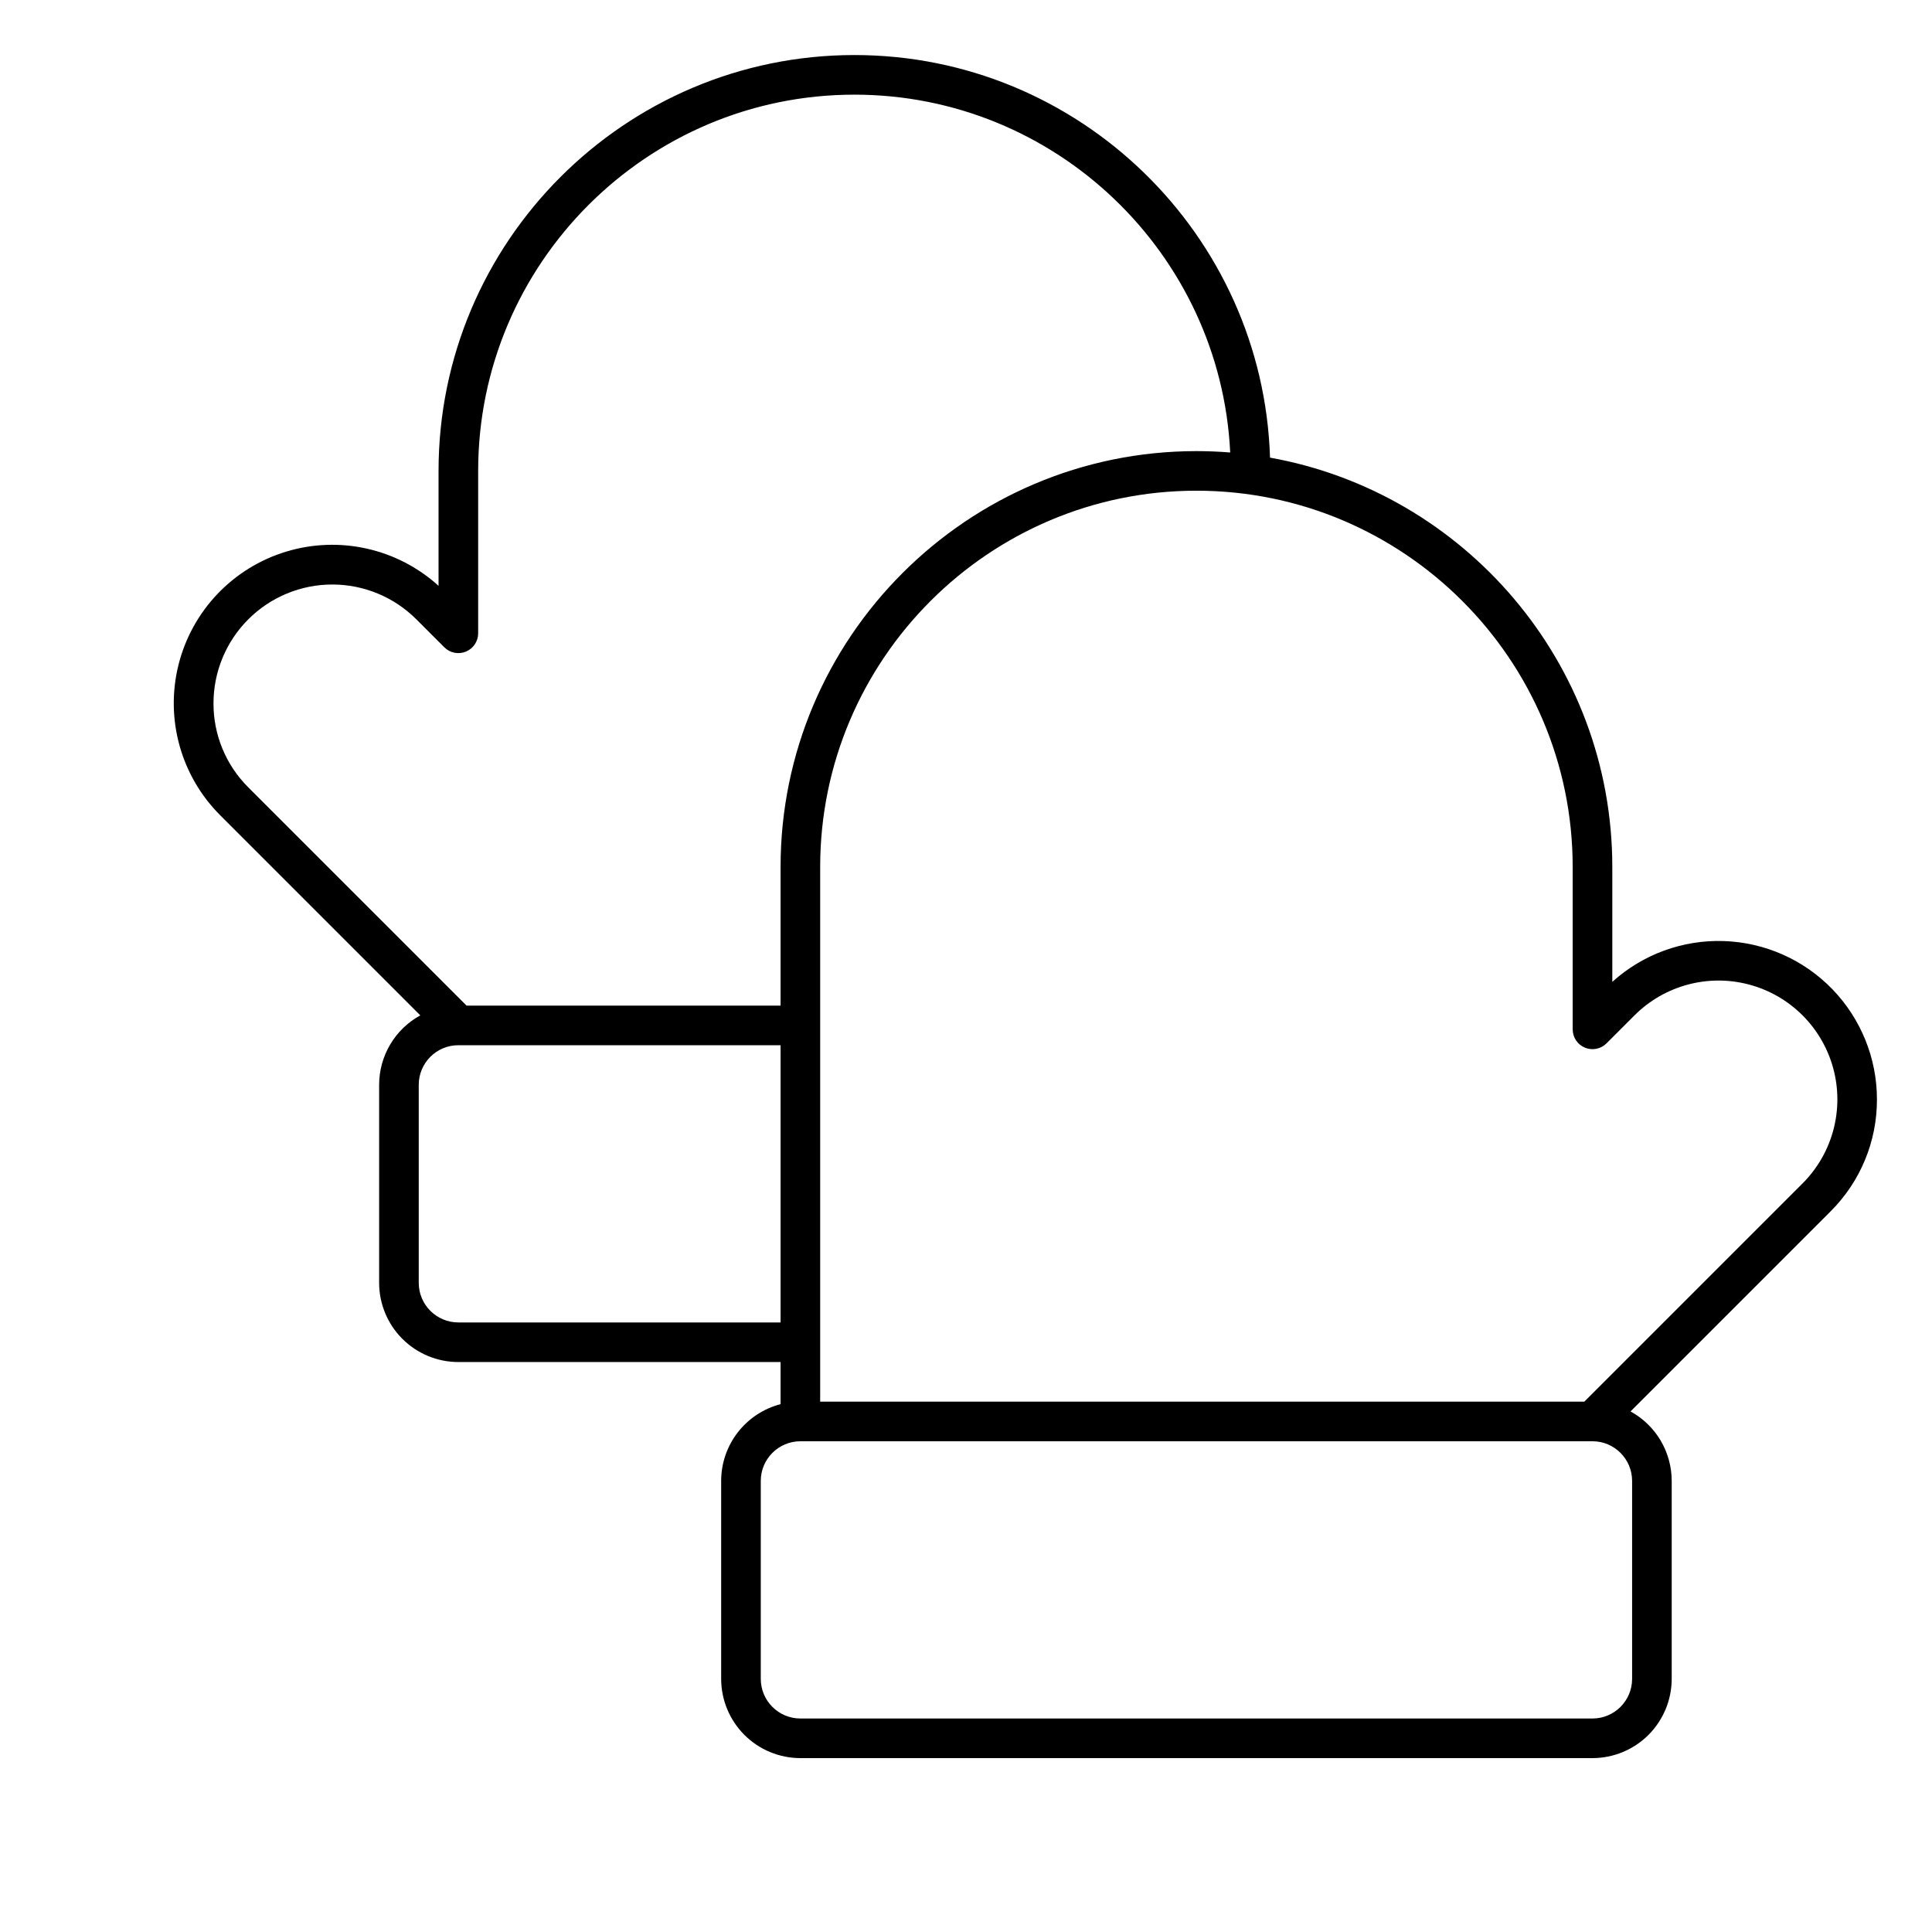 <?xml version="1.0" encoding="UTF-8"?>
<!-- Uploaded to: SVG Repo, www.svgrepo.com, Generator: SVG Repo Mixer Tools -->
<svg fill="#000000" width="800px" height="800px" version="1.1" viewBox="144 144 512 512" xmlns="http://www.w3.org/2000/svg">
 <path d="m641.41 435.35c0-10.891-4.231-21.355-11.801-29.184-7.566-7.828-17.883-12.41-28.77-12.777-10.883-0.367-21.484 3.508-29.562 10.812v-30.445c0-54.117-39.207-99.246-90.707-108.48-1.863-59.145-50.555-106.69-110.14-106.69-60.77 0-110.21 49.438-110.21 110.21v30.445h-0.004c-10.938-9.906-26.273-13.344-40.395-9.051-14.117 4.293-24.949 15.684-28.52 30-3.574 14.32 0.629 29.465 11.078 39.887l53.004 53.004v0.004c-3.301 1.809-6.055 4.469-7.973 7.707-1.922 3.238-2.934 6.93-2.938 10.695v52.48-0.004c0.004 5.566 2.219 10.902 6.156 14.84 3.934 3.934 9.27 6.148 14.836 6.152h85.395v11.16h-0.004c-4.5 1.172-8.488 3.801-11.34 7.481-2.848 3.676-4.398 8.195-4.402 12.848v52.48c0.008 5.566 2.219 10.902 6.156 14.84 3.934 3.934 9.27 6.148 14.836 6.152h209.92c5.562-0.004 10.898-2.219 14.836-6.152 3.934-3.938 6.148-9.273 6.156-14.84v-52.48c-0.004-3.762-1.02-7.457-2.938-10.695-1.918-3.234-4.672-5.898-7.973-7.707l53.004-53.004v-0.004c7.898-7.856 12.328-18.543 12.297-29.684zm-440.83-104.96c0-8.352 3.316-16.359 9.223-22.266 5.902-5.906 13.914-9.223 22.266-9.223s16.359 3.316 22.266 9.223l7.422 7.422c1.5 1.5 3.758 1.949 5.719 1.137s3.242-2.723 3.242-4.848v-43.039c0-54.98 44.73-99.711 99.711-99.711 53.344 0 97.035 42.105 99.59 94.828-2.953-0.238-5.934-0.359-8.949-0.363-60.77 0-110.21 49.438-110.21 110.21v36.734h-83.219l-57.84-57.836c-5.926-5.891-9.246-13.91-9.223-22.266zm64.887 164.07c-5.793-0.004-10.492-4.699-10.496-10.496v-52.477c0.004-5.797 4.703-10.492 10.496-10.496h85.395v73.473zm311.06 94.465c-0.008 5.797-4.703 10.492-10.496 10.496h-209.92c-5.793-0.004-10.492-4.699-10.496-10.496v-52.48c0.004-5.793 4.703-10.488 10.496-10.496h209.92c5.793 0.008 10.488 4.703 10.496 10.496zm-12.672-73.473h-202.5v-141.7c0-54.98 44.73-99.711 99.711-99.711 54.98 0 99.711 44.73 99.711 99.711v43.039h0.004c0 2.125 1.277 4.035 3.238 4.848 1.961 0.812 4.219 0.363 5.723-1.137l7.422-7.422c7.953-7.953 19.547-11.062 30.414-8.148 10.867 2.91 19.355 11.398 22.27 22.266 2.91 10.867-0.195 22.461-8.152 30.418z"/>
</svg>